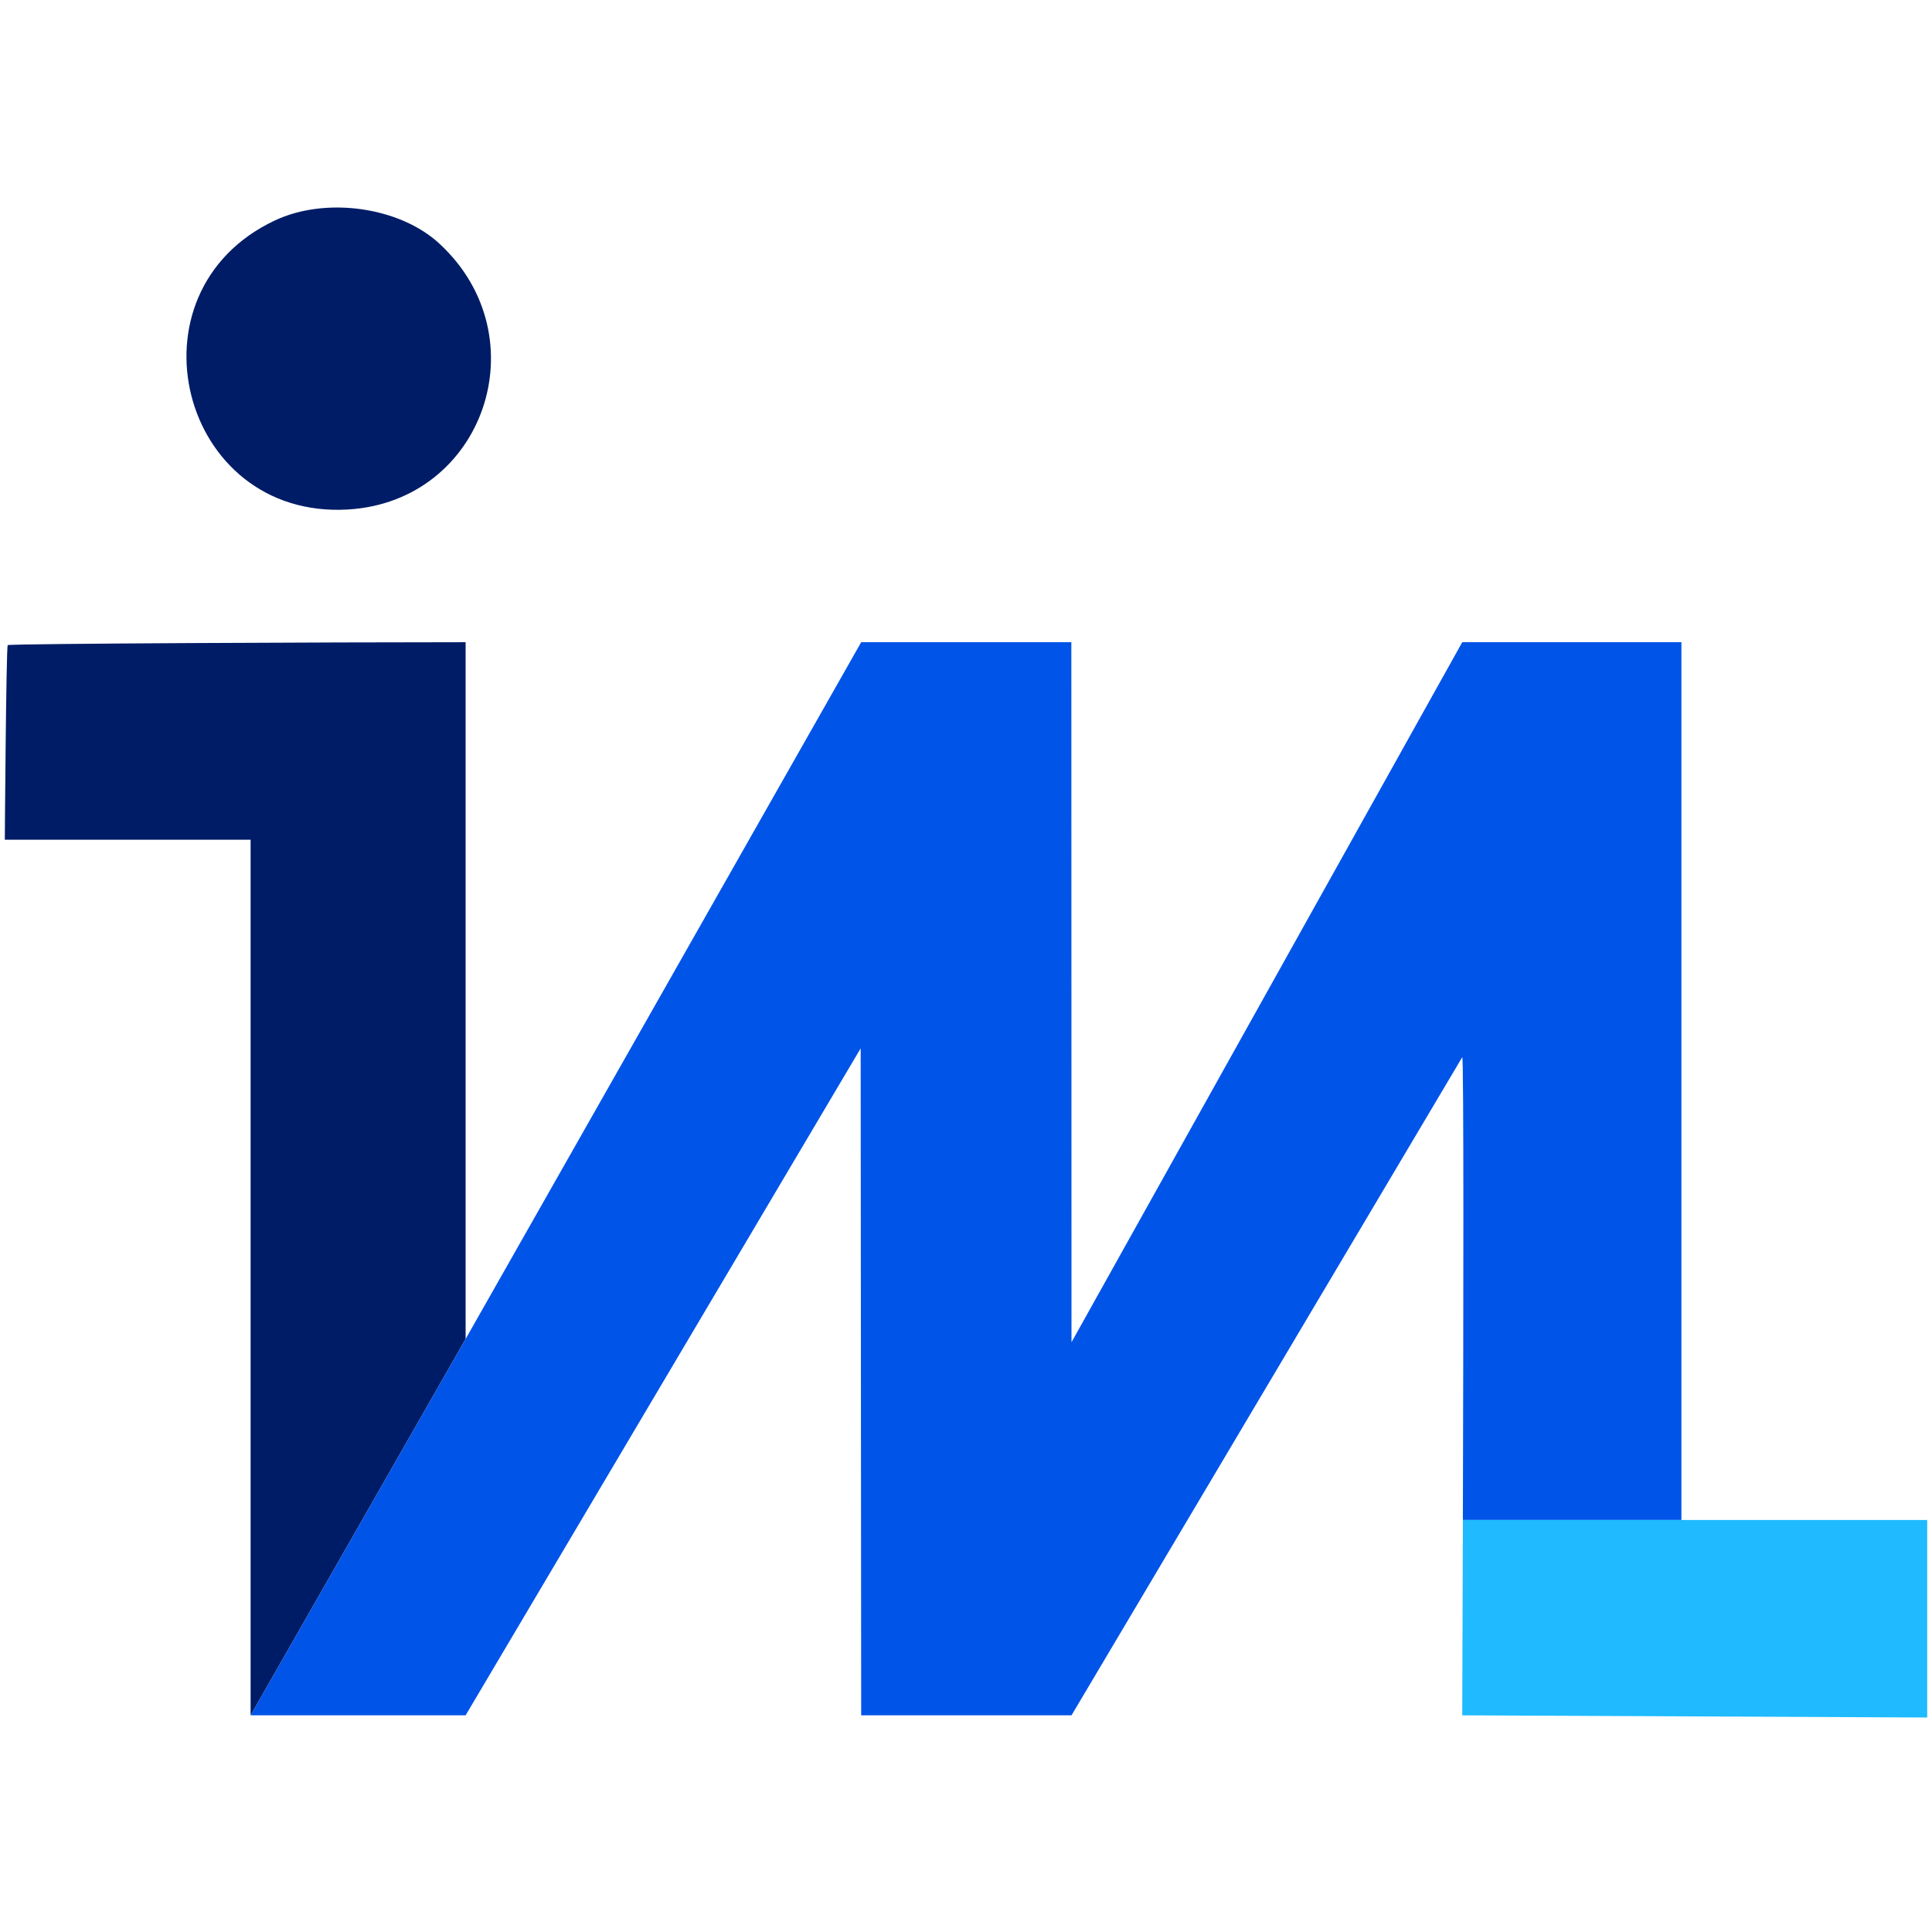 <svg width="201" height="201" viewBox="0 0 201 201" fill="none" xmlns="http://www.w3.org/2000/svg">
<g clip-path="url(#clip0)">
<path fill-rule="evenodd" clip-rule="evenodd" d="M28.583 22.942C12.751 30.405 18.746 54.05 36.206 53.006C50.354 52.16 56.231 35.057 45.711 25.344C41.561 21.512 33.896 20.437 28.583 22.942Z" fill="#001C66"/>
<path d="M0.805 67.119C0.638 67.286 0.501 87.362 0.501 87.362H26.072V178.458L48.441 139.302V66.814C35.425 66.814 0.972 66.951 0.805 67.119Z" fill="#001C66"/>
<path d="M48.441 178.458H26.072L48.441 139.302L89.595 66.814H100.527H111.46L111.468 103.23L111.476 139.645L152.128 66.814H174.93V158.138H152.194C152.25 137.89 152.298 109.815 152.128 109.988L111.476 178.458H89.595L89.542 109.068L48.441 178.458Z" fill="#0054E8"/>
<path d="M152.128 178.458L200.501 178.686V158.138H174.93H152.194C152.162 169.539 152.128 178.458 152.128 178.458Z" fill="#1FBAFF"/>
</g>
<defs>
<clipPath id="clip0">
<rect width="200" height="200" fill="white" transform="translate(0.501 0.129)"/>
</clipPath>
</defs>
</svg>
